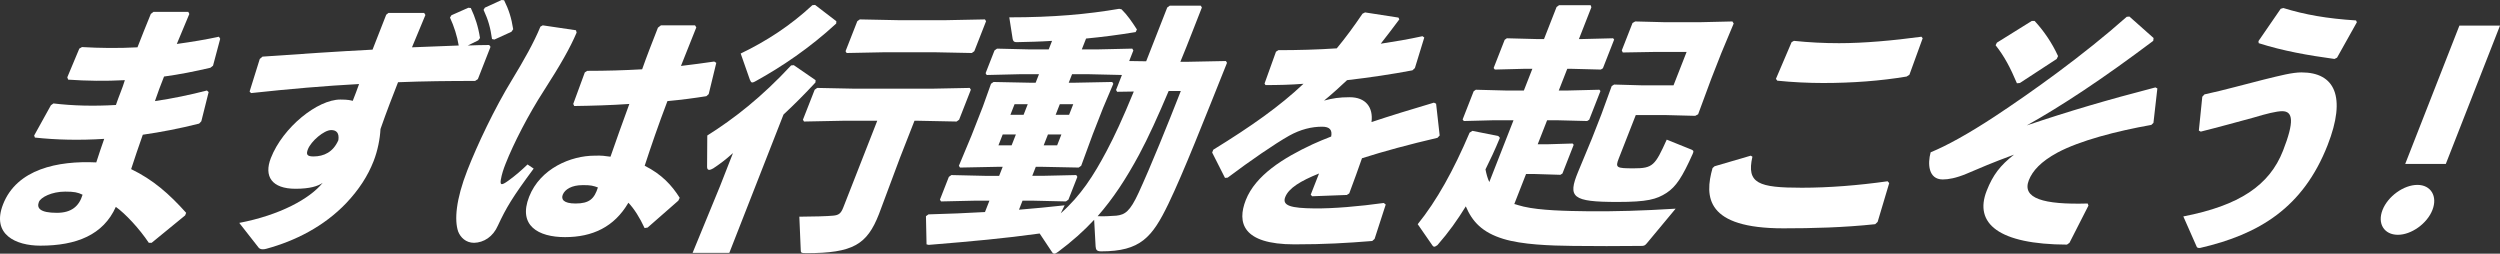 <?xml version="1.0" encoding="UTF-8"?><svg id="_レイヤー_1" xmlns="http://www.w3.org/2000/svg" viewBox="0 0 1440.345 146.15"><rect x="0" y="0" width="1440.345" height="146.15" fill="#333333" stroke="none"/><defs><style>.cls-1{fill:#fff;}</style></defs><path class="cls-1" d="M30.786,59.593c11.096,1.341,23.193,1.639,36,.894,1.568-4.768,3.734-9.535,5.156-14.302-11.258.596-21.926.446-32.658-.298l-.516-1.342,6.924-16.536,1.541-.894c10.045.596,20.863.744,31.971.148,2.393-6.107,4.844-12.365,7.678-19.219l1.51-1.191h20.111l.576,1.191c-2.426,5.811-4.908,11.77-7.217,17.282,8.66-1.192,16.783-2.533,24.277-4.171l.725,1.191-4.133,15.494-1.51,1.191c-8.861,2.086-17.904,3.873-26.713,5.065-1.867,4.767-3.676,9.386-5.246,14.153,10.117-1.49,20.17-3.576,29.953-6.109l.99.895-4.211,16.835-1.271,1.341c-11.238,2.831-22.037,4.916-32.453,6.406-2.443,7.002-4.715,13.558-6.719,19.814,12.652,6.108,21.957,14.302,31.699,25.178l-.584,1.49-19.295,15.791h-1.639c-5.34-8.045-13.516-16.834-19-20.708-7.197,16.089-22.609,22.347-43.465,22.347-14.152,0-28.328-6.406-21.5-23.836,7.938-20.262,31.465-25.178,53.699-24.135,1.453-4.47,2.965-9.088,4.566-13.559-14.354.895-27.346.598-39.93-.744l-.428-1.191,9.658-17.431,1.451-1.043ZM37.552,110.395c-7.746,0-14.096,3.277-15.146,5.959-1.4,3.576.678,6.258,10.361,6.258,8.342,0,12.779-3.725,14.811-10.428-2.752-1.342-4.811-1.789-10.025-1.789Z"/><path class="cls-1" d="M269.497,26.221c4.08-.148,8.311-.298,12.332-.298l.783,1.043-7.295,18.622-1.602,1.043c-14.748,0-29.703.149-44.387.746-3.209,8.193-6.594,16.834-10.117,26.965-.281,5.66-1.625,12.514-3.959,18.474-3.443,8.79-8.562,16.536-15.711,24.135-12.908,13.557-29.584,21.9-46.084,26.369-.861.298-1.605.298-2.203.298-.893,0-1.521-.298-2.09-.745l-11.322-14.451c23.352-4.47,40.584-13.854,48.076-23.091-2.695,1.937-7.449,3.426-15.643,3.426-13.705,0-18.354-7.15-14.211-17.729,6.945-17.729,26.896-33.67,40.006-33.67,4.619,0,5.932.447,7.156.745,1.285-3.277,2.393-6.108,3.646-9.685-19.479,1.043-40.289,2.831-62.229,5.215l-.842-.894,5.863-18.771,1.568-1.342c21.291-1.489,43.029-2.979,63.4-4.022,2.51-6.406,5.135-13.11,7.879-20.112l1.301-1.043h20.559l.725,1.191c-2.834,6.854-5.375,12.963-7.742,18.623,9.055-.298,18.17-.745,26.926-1.043-.877-5.363-2.682-11.024-5.02-16.09l.824-1.341,9.738-4.321,1.43.15c2.518,5.363,4.289,10.727,5.297,17.281l-.973,1.341-6.082,2.979ZM190.823,74.938c-4.17,0-11.596,6.406-13.406,11.024-1.107,2.831-.74,4.172,3.133,4.172,6.107,0,11.42-2.533,14.402-9.387.592-4.171-1.148-5.81-4.129-5.81ZM279.417,4.321h.148l9.439-4.321,1.43.149c2.668,5.362,4.227,10.13,5.232,16.687l-1.029,1.488-9.795,4.47-1.373-.298c-.951-6.703-2.146-10.875-4.877-16.835l.824-1.34Z"/><path class="cls-1" d="M312.696,14.601l19.152,2.831.367,1.341c-3.74,8.789-9.057,18.175-18.998,33.669-8.68,13.408-17.361,30.242-21.971,42.012-1.168,2.98-2.186,5.96-2.725,9.237-.422,2.979.355,3.278,4.295.447,4.146-2.979,7.547-5.96,11.123-9.386l3.537,2.383c-12.287,16.537-15.873,22.646-20.586,32.776-2.867,6.556-8.172,9.833-13.742,9.981-4.768,0-7.861-3.128-9.201-6.555-2.199-6.556-1.312-18.324,5.34-35.309,5.662-14.451,15.529-35.457,25.848-52.292,6.703-11.024,12.518-21.304,16.227-30.392l1.334-.745ZM371.37,131.4c-2.82-6.107-6.051-11.173-9.326-14.6-8.168,14.004-20.723,19.814-36.514,19.814-15.494,0-27.168-6.704-20.689-23.241,6.42-16.388,24.176-23.688,37.732-23.688,4.379-.149,5.752.149,9.152.595,3.23-9.385,6.842-19.366,10.863-30.391-10.572.745-21.562,1.043-31.752,1.191l-.576-1.191,6.674-18.176,1.393-.895c10.875,0,21.271-.297,31.635-.894,2.619-7.448,5.83-15.643,9.098-23.985l1.717-1.341h19.664l.725,1.192c-2.977,7.598-6.043,15.047-8.844,22.197,6.4-.745,13.006-1.639,19.166-2.533l1.197.745-4.379,18.026-1.361,1.192c-6.516,1.043-14.225,2.086-22.412,2.831-5.104,13.408-9.467,26.071-13.1,37.244,9.842,4.917,15.676,11.322,20.174,18.475l-.791,1.639-17.689,15.494-1.756.297ZM335.473,106.67c-5.959,0-10.021,2.385-11.248,5.514-.992,2.531.252,5.064,7.402,5.064,8.045,0,10.791-2.831,12.854-9.236-2.332-.895-4.332-1.49-9.008-1.342Z"/><path class="cls-1" d="M420.177,145.703h-21.154l15.803-38.437,7.471-19.069c-4.348,3.873-7.102,5.958-11.34,8.789-.979.596-1.84.895-2.287.895-.893,0-1.256-.597-1.293-1.64l.117-18.175c15.414-9.685,31.281-22.05,48.291-40.373l1.549-.15,12.555,8.642-.078,1.341c-6.201,6.703-12.318,12.812-18.408,18.473l-31.225,79.705ZM469.591,2.83l12.264,9.387-.078,1.341c-15.17,14.004-31.348,24.88-46.178,33.073-.979.597-1.691.895-2.139.895-.744,0-.957-.596-1.443-1.639l-5.277-15.047c14.867-7.152,28.648-16.09,41.303-27.859l1.549-.15ZM485.604,69.574l-22.373.447-.635-1.043,6.771-17.282,1.451-1.042,22.021.447h43.5l22.371-.447.635,1.042-6.77,17.282-1.451,1.043-22.023-.447h-2.234l-8.346,21.305-12.127,32.477c-6.887,17.58-14.92,22.496-41.883,22.496-2.98,0-3.162-.297-3.174-1.787l-.812-19.219c7.002,0,16.801-.297,19.451-.596,3.244-.299,4.488-1.191,5.889-4.768l19.551-49.908h-19.812ZM487.784,30.541l-.633-1.043,6.77-17.281,1.451-1.043,22.021.447h27.709l22.371-.447.635,1.043-6.77,17.281-1.451,1.043-22.021-.446h-27.709l-22.373.446Z"/><path class="cls-1" d="M632.647,28.455l19.691-.446.633,1.043-2.393,6.107,9.775.149,12.139-30.987,1.449-1.043h17.877l.635,1.043-5.428,13.854c-2.334,5.959-4.609,11.77-6.977,17.432h3.873l22.371-.448.635,1.043c-13.254,33.074-24.926,62.87-33.742,81.194-9.375,19.368-16.102,27.412-38.746,27.412-2.531,0-3.076-.894-3.211-2.83l-.842-15.346c-5.936,6.407-12.797,12.515-20.793,18.475-1.037.744-1.6,1.043-2.195,1.043-.598,0-1.018-.447-1.471-1.192l-6.939-10.429c-20.475,2.83-38.398,4.469-63.943,6.555l-1.225-.297-.342-16.238,1.451-1.043c11.438-.299,22.189-.746,32.555-1.342l2.568-6.555h-8.195l-19.689.446-.635-1.042,5.137-13.111,1.451-1.043,19.34.447h8.193l2.043-5.215h-2.234l-22.373.447-.633-1.043,7.275-17.43,6.535-16.686,4.689-13.11,1.451-1.043,22.021.446h2.234l1.928-4.916h-11.174l-18.945.447-.635-1.043,5.135-13.11,1.453-1.043,18.596.446h11.172l1.926-4.916c-6.879.447-13.641.596-20.553.745-1.34,0-1.852-.597-2.129-1.788l-1.951-12.514c25.475,0,44.945-1.787,63.303-4.916l1.373.298c3.334,3.276,5.988,7.15,8.855,11.62l-.732,1.49c-9.879,1.639-19.285,2.83-28.572,3.724l-2.451,6.257h9.385ZM577.694,77.471l-2.451,6.256h7.598l2.451-6.256h-7.598ZM592.12,60.039h-7.598l-2.393,6.109h7.598l2.393-6.109ZM615.733,47.674h2.682l22.371-.446.635,1.043-5.875,13.854-5.951,15.195-6.674,18.176-1.451,1.043-22.021-.447h-2.682l-2.043,5.215h5.66l19.691-.447.635,1.043-5.137,13.111-1.451,1.042-19.34-.446h-5.66l-2.043,5.213c8.633-.744,17.268-1.488,26.316-2.531l-2.256,4.617c11.625-10.279,19.008-21.899,26.43-35.903,4.576-8.642,9.174-18.474,15.656-34.266l-9.592.149-.633-1.043,3.385-8.641-19.34-.447h-9.385l-1.928,4.916ZM601.311,83.727h7.748l2.451-6.256h-7.748l-2.451,6.256ZM615.946,66.148l2.393-6.109h-7.748l-2.393,6.109h7.748ZM673.305,52.441c-5.99,14.152-11.58,26.518-17.096,36.799-7.572,14.004-14.93,25.177-23.814,35.309,3.518.147,7.002,0,10.844-.299,4.852-.596,7.729-2.234,12.791-13.26,7.055-15.344,16.689-39.182,24.277-58.549h-7.002Z"/><path class="cls-1" d="M699.018,86.26c21.996-13.557,38.258-25.028,51.977-37.989-7.385.595-14.893.745-21.893.745l-.545-.895,6.584-18.324,1.393-.895c11.172,0,22.314-.298,33.629-1.043,5.074-6.108,9.877-12.663,14.822-19.963l1.482-.744,19.242,2.979.486,1.043c-3.83,5.215-7.369,9.684-10.701,14.004,7.918-1.191,15.891-2.533,24.039-4.32l1.049.746-5.396,17.578-1.42,1.342c-11.75,2.234-24.723,4.171-37.672,5.661-3.785,3.575-8.871,8.193-13.252,11.769,4.996-1.34,8.805-1.937,14.764-1.937,9.236,0,13.662,5.81,12.572,14.302,10.785-3.575,22.82-7.299,35.959-11.173l1.254.597,2.059,18.324-1.27,1.34c-16.564,3.874-30.893,7.748-43.492,11.771-1.979,5.81-4.689,13.11-7.342,20.261l-1.393.894-19.955.745-.844-.893c1.693-4.322,3.443-8.791,4.787-12.218-10.779,4.321-17.479,8.491-19.463,13.558-1.984,5.065,3.449,6.406,16.648,6.555,10.816.149,26.238-1.191,40.107-3.128l1.139.894-6.42,19.814-1.361,1.192c-14.619,1.19-27.424,1.937-44.854,1.937-30.094,0-33.027-12.664-28.01-25.477,5.604-14.302,21.58-24.283,38.529-32.18,3.264-1.488,6.826-2.979,10.688-4.469.715-3.725-.762-5.661-5.23-5.661-5.959,0-12.352,1.489-19.025,5.214-8.422,4.768-22.287,14.303-35.375,24.135l-1.549.149-7.389-14.601.641-1.639Z"/><path class="cls-1" d="M872.446,117.546c1.613.446,3.465,1.043,5.375,1.489,9.553,2.235,24.48,2.533,37.086,2.683,15.732.147,31.252-.298,50.488-1.49l-16.609,19.963c-1.121,1.341-1.627,1.491-3.266,1.491-12.422.147-27.617.147-39.18,0-13.646-.15-29.354-.746-40.135-4.023-12.246-3.725-17.988-9.982-21.697-18.771-4.879,7.896-9.592,14.6-16.35,22.347-.83.596-1.395.894-1.842.894s-.627-.298-.957-.596l-8.564-12.365c10.973-13.557,20.631-30.988,29.896-52.738l1.602-1.043,14.92,2.979.934,1.043c-2.893,7.003-5.557,12.664-8.312,18.176.498,2.533,1.145,5.066,2.205,7.301l13.949-35.606h-11.322l-17.307.446-.693-.894,6.361-16.239,1.244-.894,17.105.446h10.578l4.9-12.514h-4.32l-17.307.447-.691-.895,6.361-16.238,1.244-.895,17.105.447h4.32l7.236-18.473,1.451-1.043h18.176l.426,1.191-7.178,18.324h1.787l17.902-.447.604.745-6.479,16.537-1.186.745-17.553-.447h-1.789l-4.9,12.514h5.512l17.902-.446.602.745-6.479,16.537-1.186.744-17.553-.446h-5.512l-5.428,13.854h5.215l14.922-.447.604.746-6.479,16.536-1.186.745-14.574-.447h-5.213l-6.77,17.282ZM942.427,66.297l-9.805,25.027c-2.1,5.365-1.322,5.662,8.658,5.662,11.023,0,12.262-1.639,18.992-16.537l14.408,5.811c1.256.596,1.08,1.043.557,2.384-6.057,13.558-9.646,18.921-15.07,22.497-5.779,3.724-11.129,5.213-28.262,5.213-26.219,0-28.744-2.682-22.727-17.281l7.977-19.219,5.484-14.004,5.914-16.238,1.395-.895,15.914.447h18.322l7.529-19.219h-19.367l-17.396.297-.576-1.19,6.186-15.792,1.543-.895,17.553.447h19.217l19.244-.447.725,1.192-7.158,17.133-5.777,14.749-7.551,20.41-1.689.894-17.254-.446h-16.984Z"/><path class="cls-1" d="M987.813,95.795l20.865-6.108.959.595c-3.539,15.494,3.572,17.879,28.451,17.879,15.641,0,32.555-1.342,49.428-3.725l.932,1.043-6.668,22.347-1.42,1.341c-18.189,1.938-36.389,2.384-52.924,2.384-44.543,0-45.525-18.026-40.777-34.712l1.154-1.043ZM1033.548,23.539c8.588.895,17.203,1.341,25.992,1.341,14.301,0,30.973-1.489,47.49-3.724l.693.893-7.633,21.007-1.6,1.043c-15.145,2.532-31.402,3.724-48.088,3.724-8.342,0-17.852-.445-26.438-1.34l-.785-1.043,9.033-21.155,1.334-.745Z"/><path class="cls-1" d="M1226.833,9.535l13.926,12.365-.195,1.639c-29.551,22.198-52.635,37.395-72.861,48.717,24.719-8.344,46.09-14.6,74.125-21.9l1.107.596-2.25,19.814-1.211,1.192c-20.172,3.575-41.25,9.087-54.064,15.94-9.641,5.215-14.424,10.578-16.525,15.941-4.084,10.428,8.311,14.152,33.928,13.408l.428,1.191-10.938,21.453-1.451,1.043c-39.418-.148-53.611-12.217-46.258-30.988,3.619-9.236,7.807-14.6,15.768-20.856-12.891,4.767-19.361,7.599-27.408,11.024-6.057,2.533-10.521,3.277-13.648,3.277-8.344,0-8.805-9.088-6.982-15.643,9.414-3.874,21.574-10.578,36.805-20.559,21.693-14.303,51.283-35.458,76.158-57.508l1.549-.148ZM1150.475,24.582l20.096-12.514h1.639c5.141,5.512,9.996,12.514,13.516,20.26l-.791,1.641-21.219,13.854-1.697.15c-3.707-8.791-7.189-15.494-12.277-21.9l.734-1.49Z"/><path class="cls-1" d="M1266.839,75.235l1.986-19.517,1.27-1.341c11.213-2.384,23.787-5.96,34.014-8.491,9.725-2.384,16.533-4.172,21.895-4.172,19.068,0,26.006,13.855,15.035,41.863-14.066,35.904-39.203,51.398-73.58,59.294-1.342,0-1.73-.147-2.066-1.19l-7.5-16.985c32.246-6.257,49.609-17.878,57.43-37.841,6.596-16.834,5.803-22.793-.455-22.793-3.277,0-9.225,1.488-16.654,3.724-8.83,2.384-19.531,5.363-30.266,8.046l-1.107-.597ZM1301.184,23.688l12.809-18.621,1.516-.447c12.486,3.873,25.314,6.107,41.891,7.15l.484,1.043-11.422,20.41-1.484.746c-15.271-2.086-29.623-4.619-43.662-9.089l-.131-1.192Z"/><path class="cls-1" d="M1401.415,120.973c-3.094,7.896-12.158,14.301-19.906,14.301-7.895,0-11.939-6.405-8.846-14.301,3.092-7.896,12.215-14.451,20.109-14.451,7.748,0,11.734,6.555,8.643,14.451ZM1409.12,94.453h-23.389l31.225-79.703h23.389l-31.225,79.703Z"/></svg>
